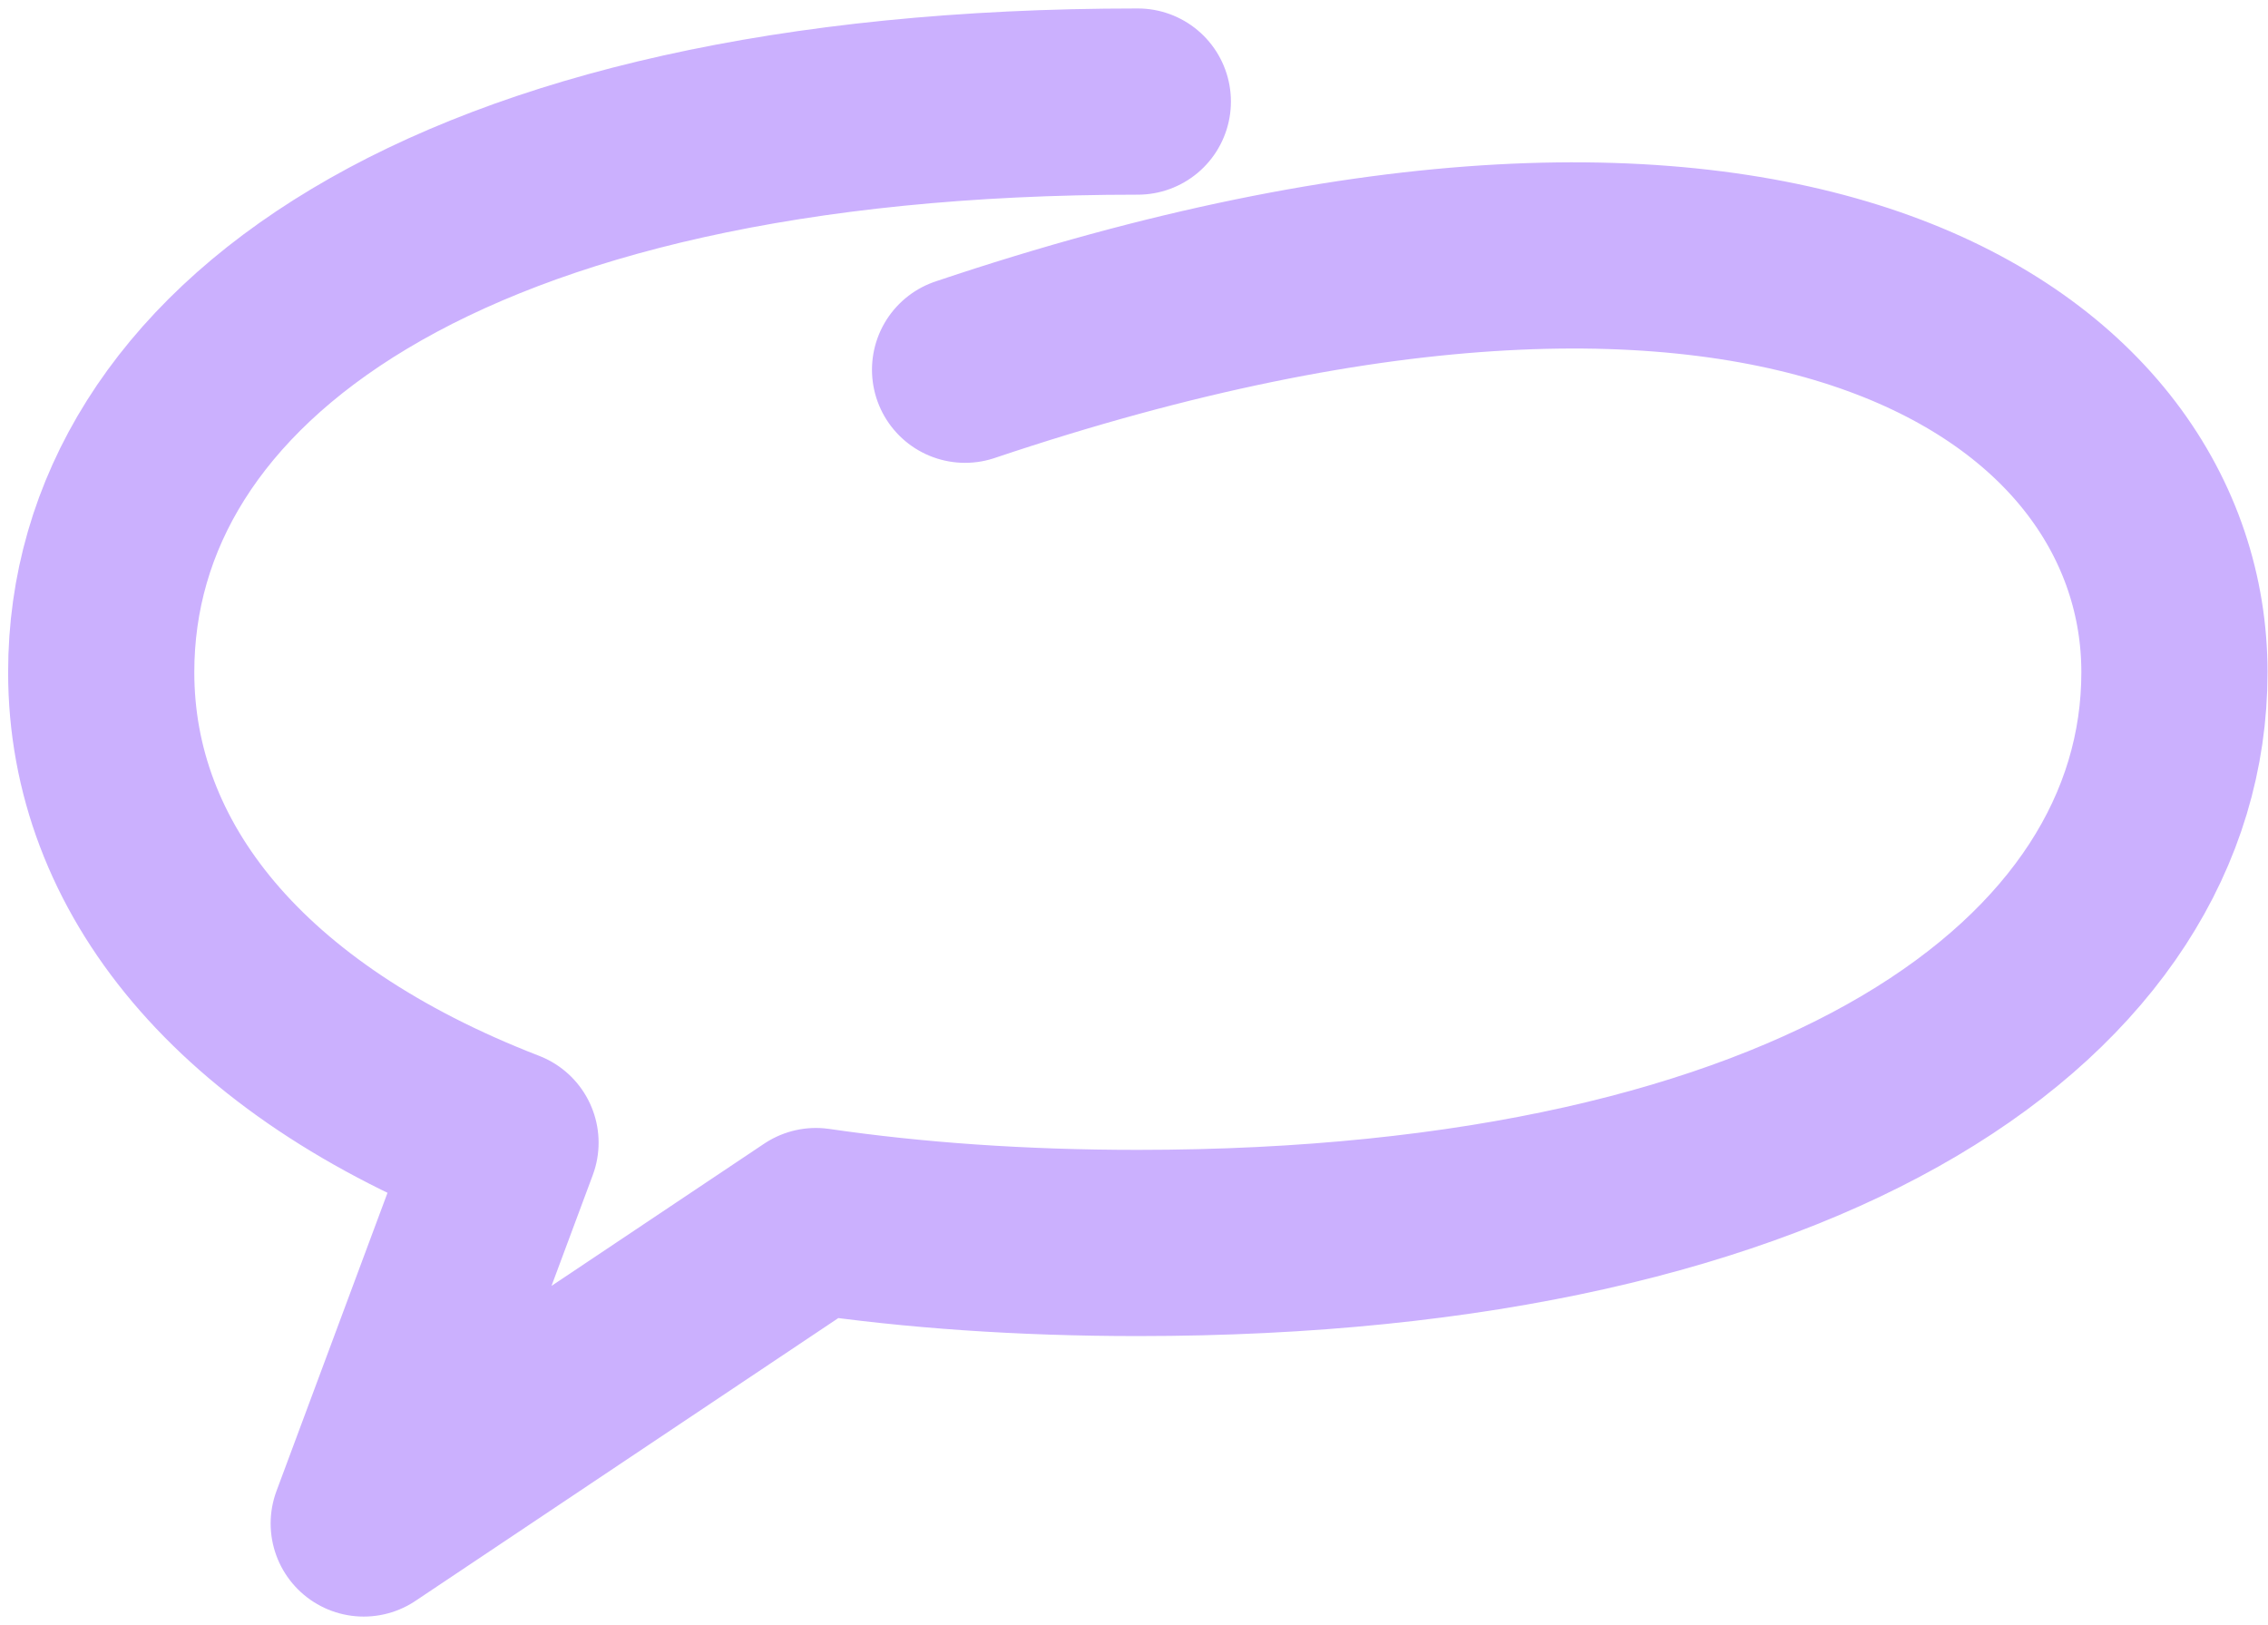 <?xml version="1.0" encoding="UTF-8"?>
<svg xmlns="http://www.w3.org/2000/svg" width="134" height="96" viewBox="0 0 134 96" fill="none">
  <path d="M67.226 6C26.262 6 5.98 21.094 5.98 39.714C5.98 51.245 14.159 61.424 29.867 67.503L21.49 90L48.207 72.135C53.982 72.978 60.327 73.429 67.226 73.429C107.145 73.429 128.472 58.334 128.472 39.714C128.472 21.816 105.746 5.462 57.019 21.842" stroke="#CBB0FE" stroke-width="11" stroke-linecap="round" stroke-linejoin="round"></path>
</svg>
